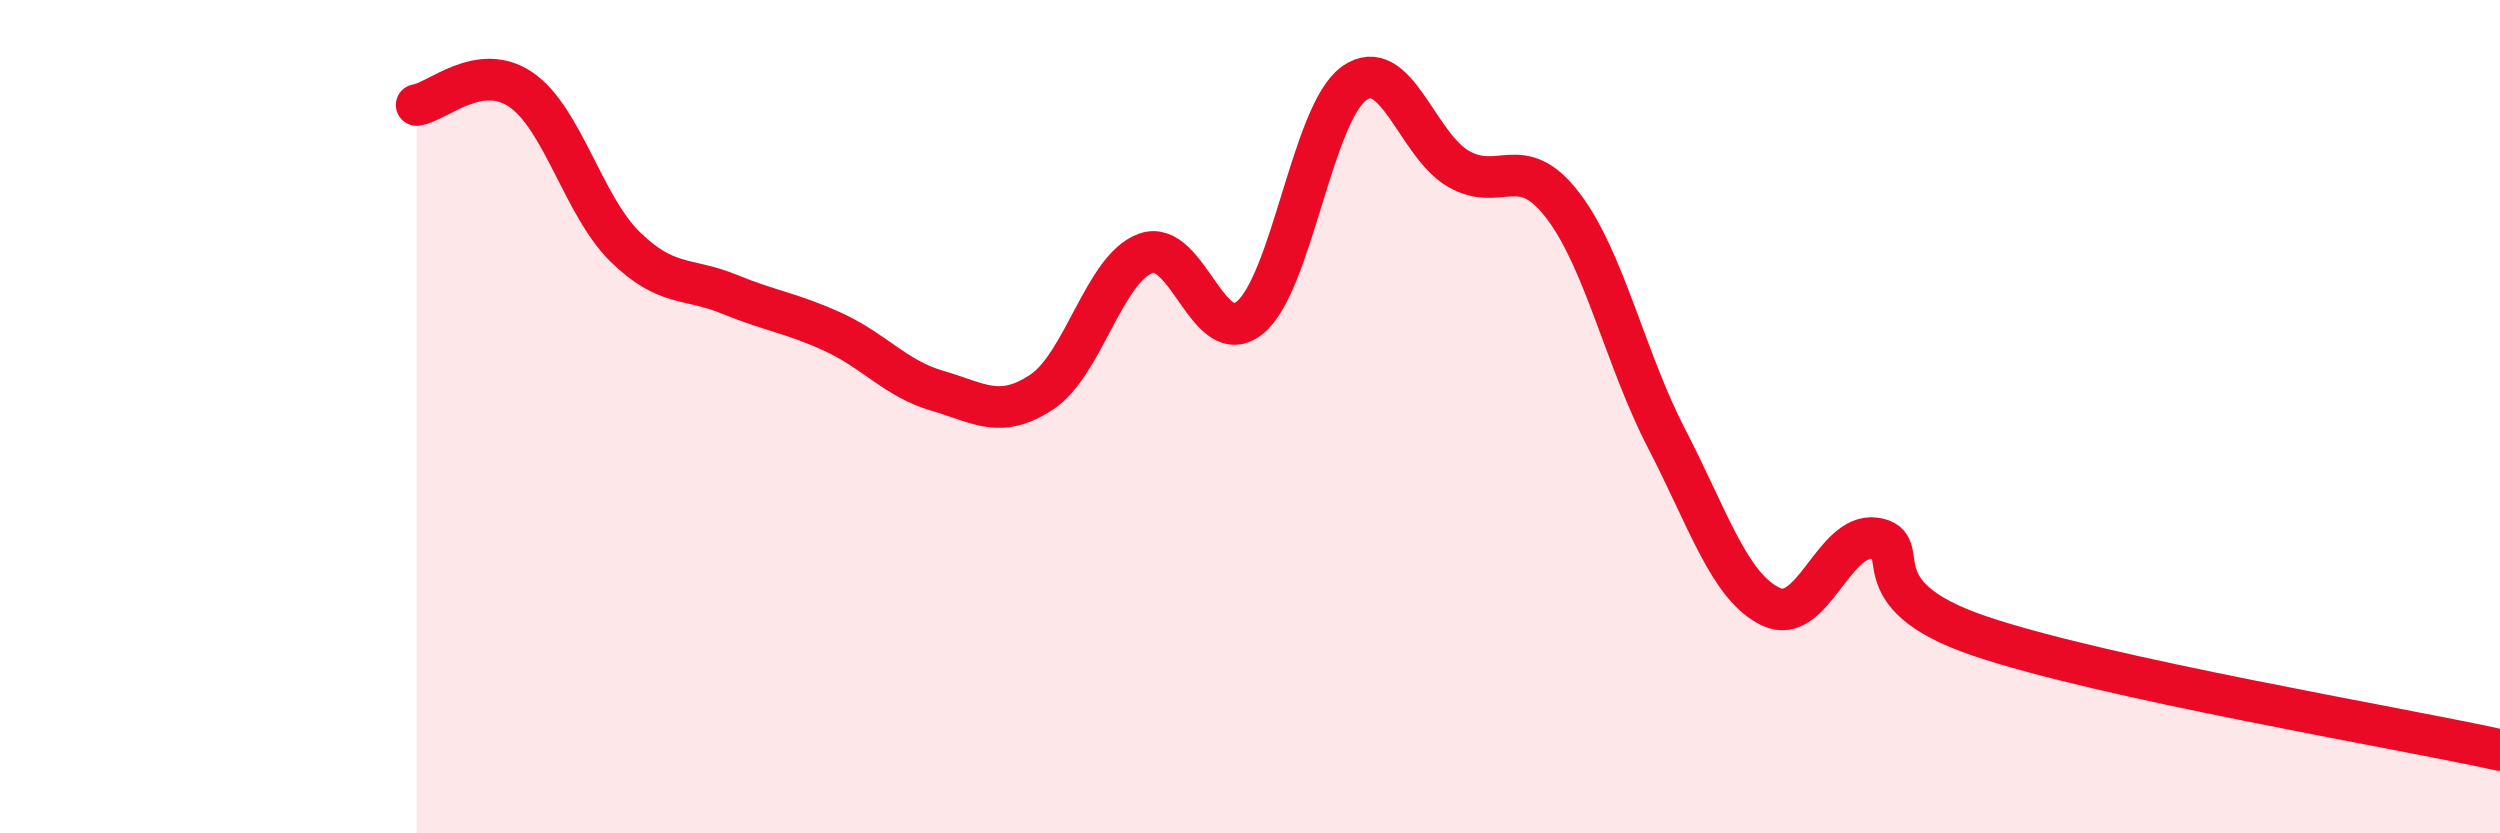 
    <svg width="60" height="20" viewBox="0 0 60 20" xmlns="http://www.w3.org/2000/svg">
      <path
        d="M 10,2.52 C 10.5,2.45 11.5,1.47 12.5,2.15 C 13.5,2.83 14,4.94 15,5.92 C 16,6.9 16.5,6.65 17.5,7.06 C 18.5,7.47 19,7.51 20,7.97 C 21,8.43 21.5,9.09 22.5,9.38 C 23.5,9.67 24,10.07 25,9.41 C 26,8.75 26.5,6.44 27.5,6.08 C 28.5,5.72 29,8.44 30,7.62 C 31,6.8 31.5,2.71 32.5,2 C 33.5,1.29 34,3.47 35,4.05 C 36,4.63 36.5,3.62 37.5,4.92 C 38.5,6.22 39,8.6 40,10.53 C 41,12.46 41.5,14.08 42.5,14.56 C 43.5,15.04 44,12.78 45,12.92 C 46,13.06 44.5,14.24 47.5,15.26 C 50.5,16.28 57.5,17.45 60,18L60 20L10 20Z"
        fill="#EB0A25"
        opacity="0.1"
        stroke-linecap="round"
        stroke-linejoin="round"
      />
      <path
        d="M 10,2.52 C 10.5,2.45 11.5,1.47 12.5,2.15 C 13.5,2.83 14,4.94 15,5.92 C 16,6.9 16.5,6.65 17.5,7.06 C 18.5,7.47 19,7.51 20,7.97 C 21,8.43 21.5,9.09 22.5,9.38 C 23.5,9.67 24,10.07 25,9.41 C 26,8.75 26.5,6.44 27.5,6.08 C 28.5,5.72 29,8.44 30,7.62 C 31,6.8 31.5,2.71 32.5,2 C 33.5,1.29 34,3.47 35,4.05 C 36,4.63 36.5,3.62 37.5,4.92 C 38.5,6.22 39,8.6 40,10.53 C 41,12.46 41.5,14.08 42.5,14.56 C 43.5,15.04 44,12.78 45,12.92 C 46,13.06 44.5,14.24 47.5,15.26 C 50.5,16.28 57.5,17.45 60,18"
        stroke="#EB0A25"
        stroke-width="1"
        fill="none"
        stroke-linecap="round"
        stroke-linejoin="round"
      />
    </svg>
  